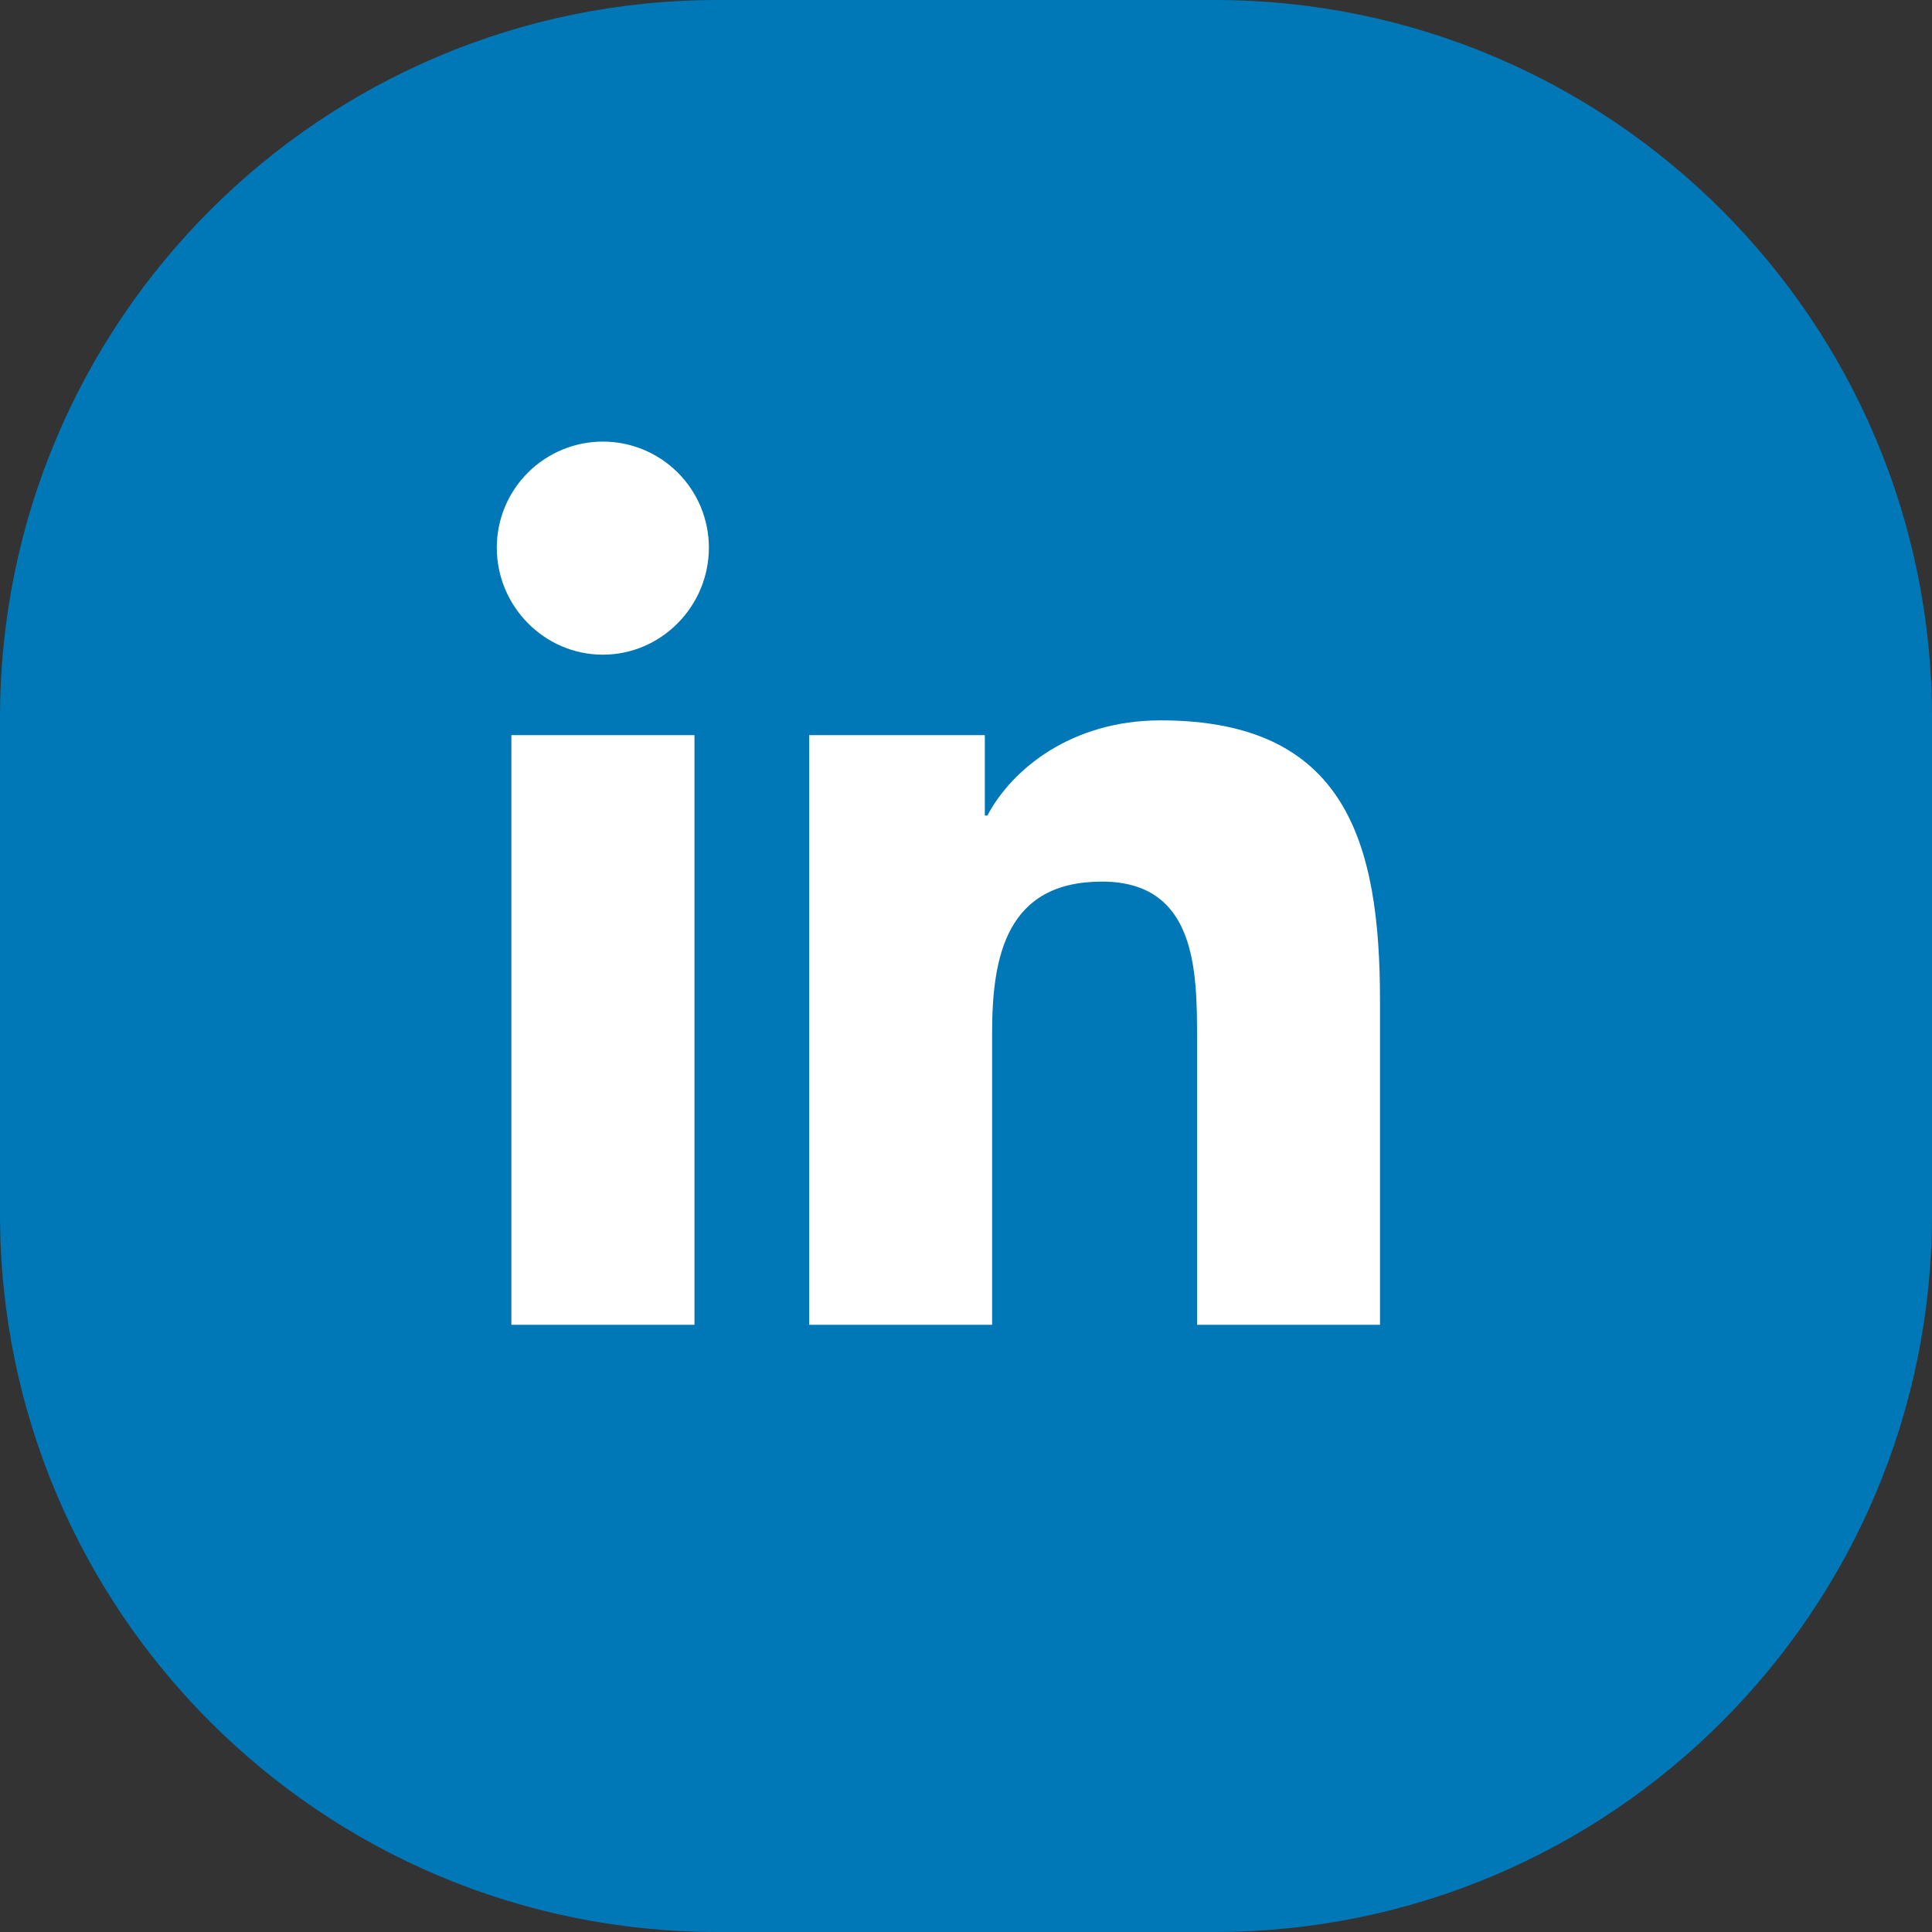 <svg width="35" height="35" viewBox="0 0 35 35" fill="none" xmlns="http://www.w3.org/2000/svg">
<rect x="0" y="0" width="35" height="35" fill="#333333" stroke="none"/>
<path d="M0 13C0 5.82 5.82 0 13 0H22C29.18 0 35 5.82 35 13V22C35 29.18 29.18 35 22 35H13C5.82 35 0 29.18 0 22V13Z" fill="#0078B7"/>
<path d="M12.581 24H9.264V13.318H12.581V24ZM10.921 11.86C9.86 11.86 9 10.982 9 9.921C9 9.412 9.202 8.923 9.563 8.563C9.923 8.202 10.412 8 10.921 8C11.431 8 11.919 8.202 12.28 8.563C12.64 8.923 12.842 9.412 12.842 9.921C12.842 10.982 11.981 11.86 10.921 11.86ZM24.996 24H21.686V18.8C21.686 17.561 21.661 15.971 19.962 15.971C18.237 15.971 17.973 17.318 17.973 18.711V24H14.659V13.318H17.841V14.775H17.887C18.33 13.935 19.412 13.05 21.026 13.05C24.383 13.05 25 15.261 25 18.132V24H24.996Z" fill="white"/>
</svg>
